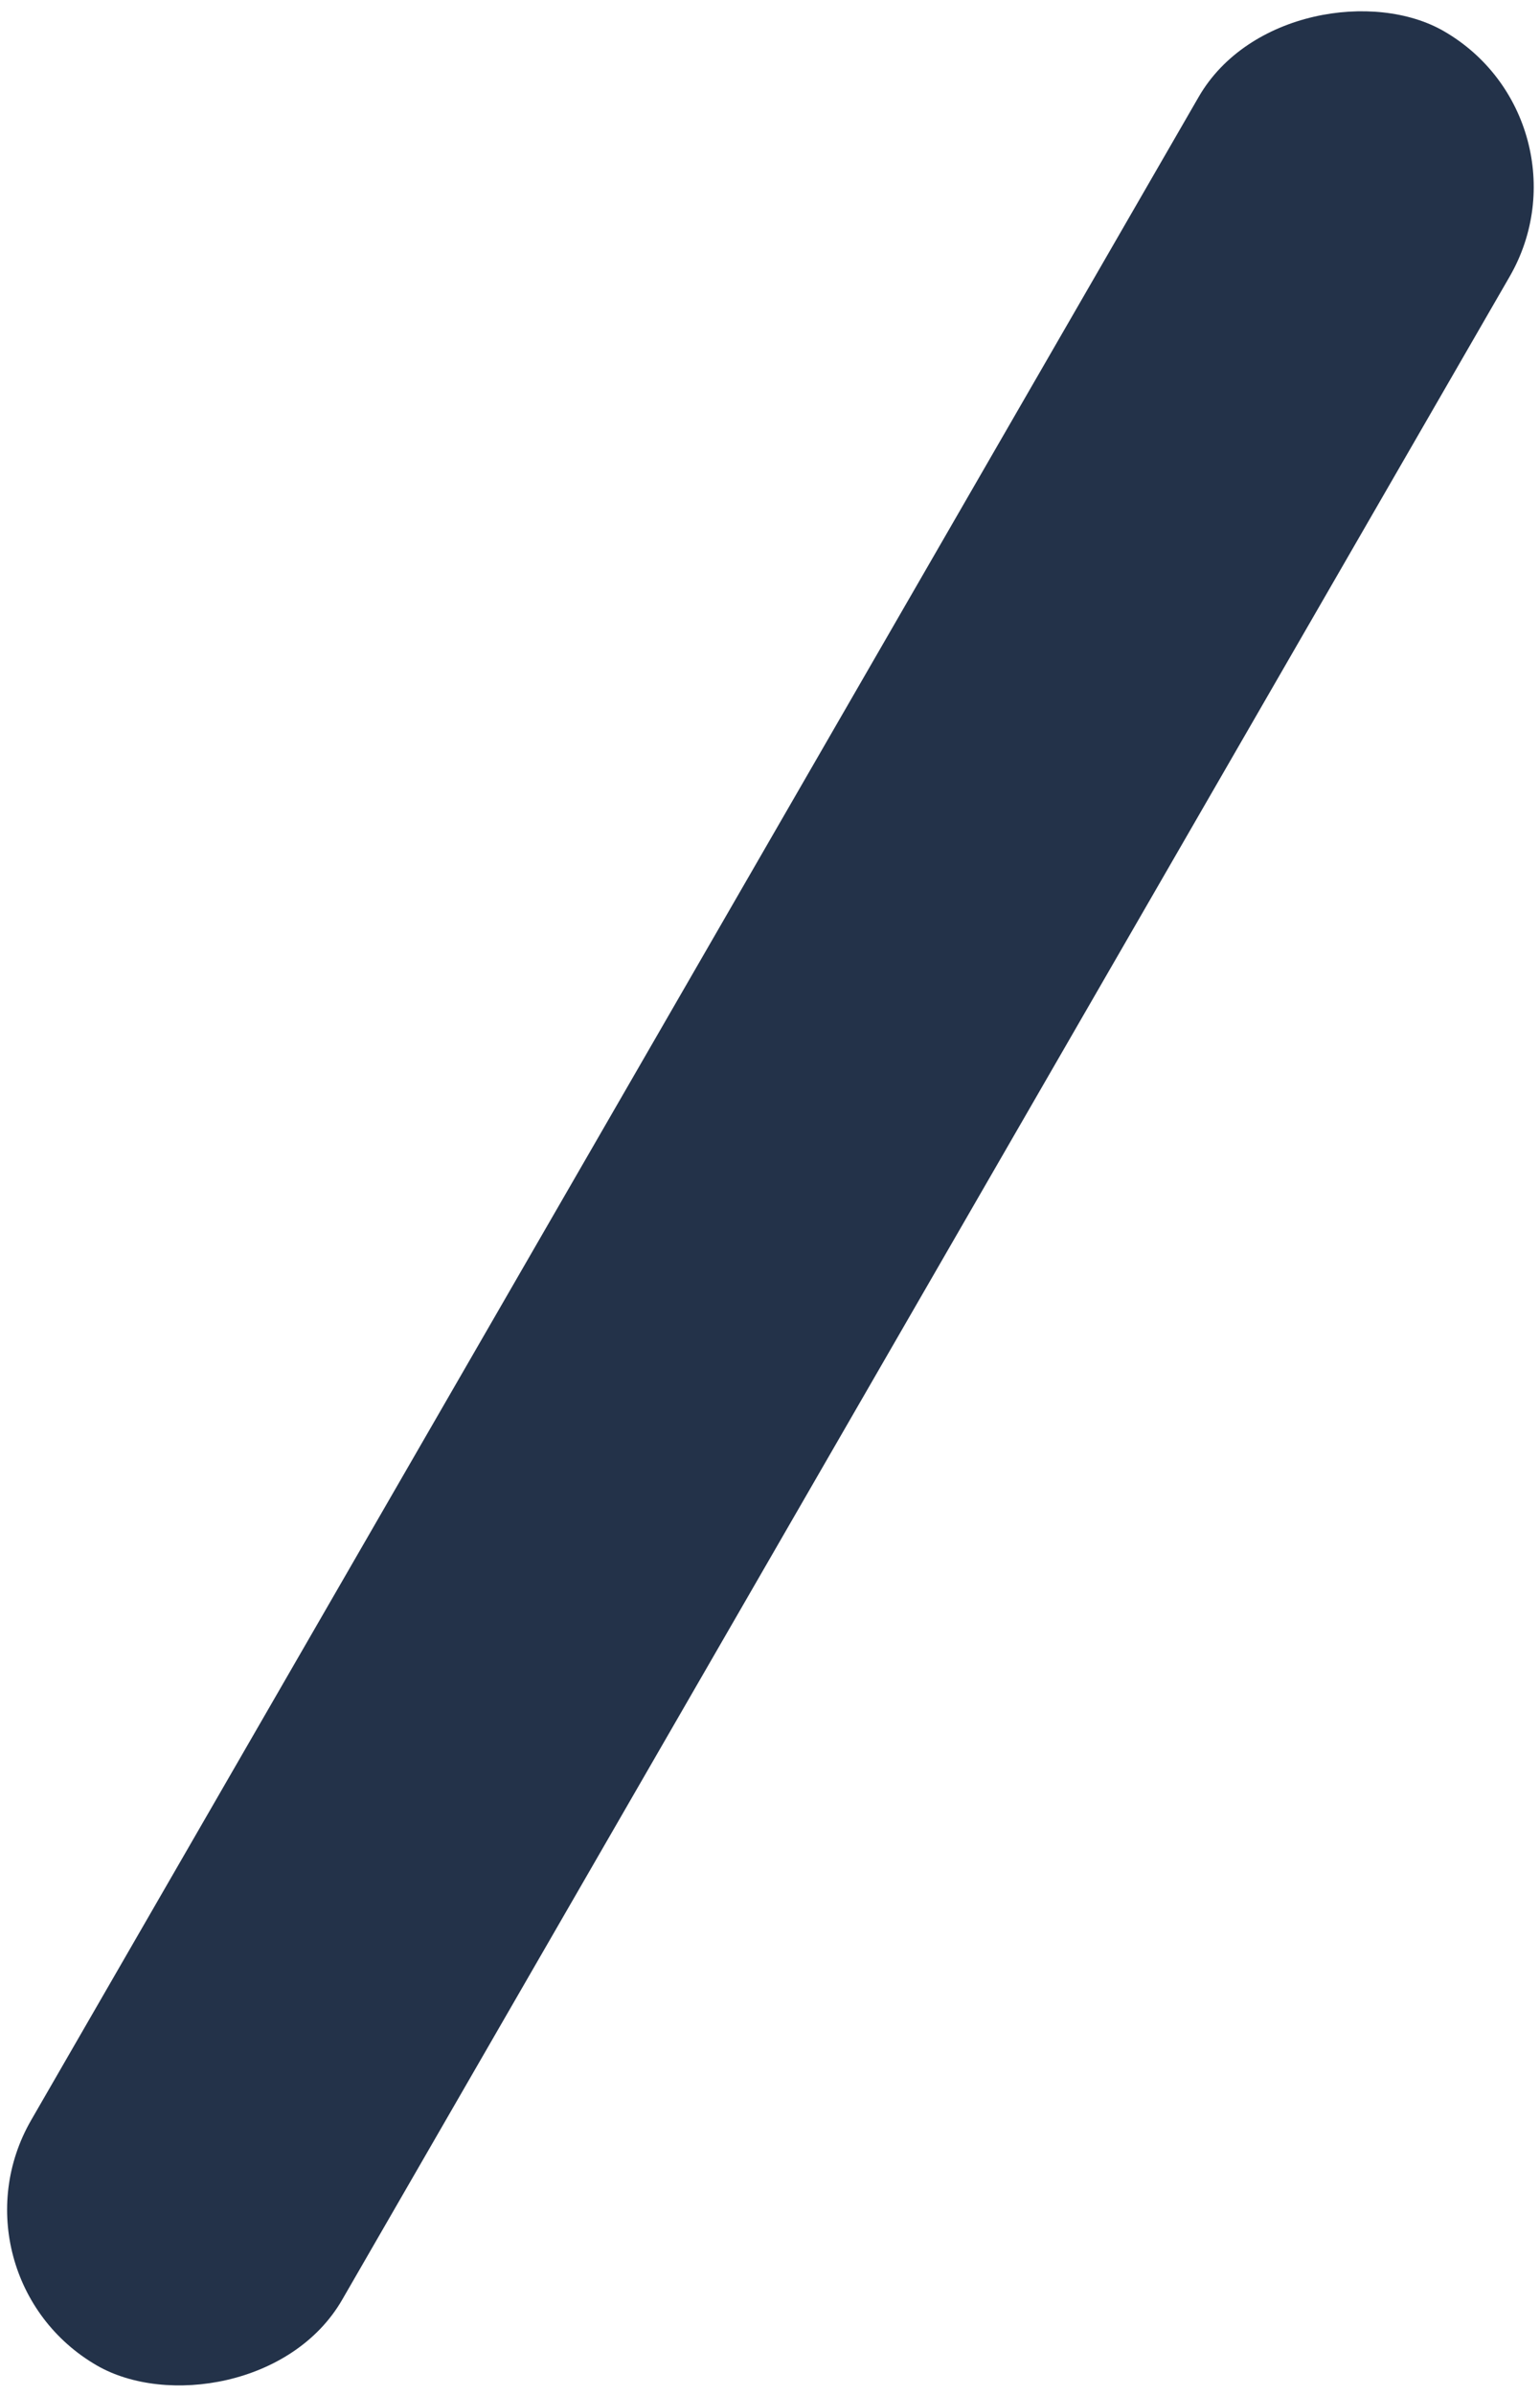 <?xml version="1.0" encoding="UTF-8"?> <svg xmlns="http://www.w3.org/2000/svg" width="184" height="286" viewBox="0 0 184 286" fill="none"> <rect x="-7" y="271.759" width="321.883" height="42.905" rx="21.452" transform="rotate(-60 -7 271.759)" fill="#233249"></rect> </svg> 